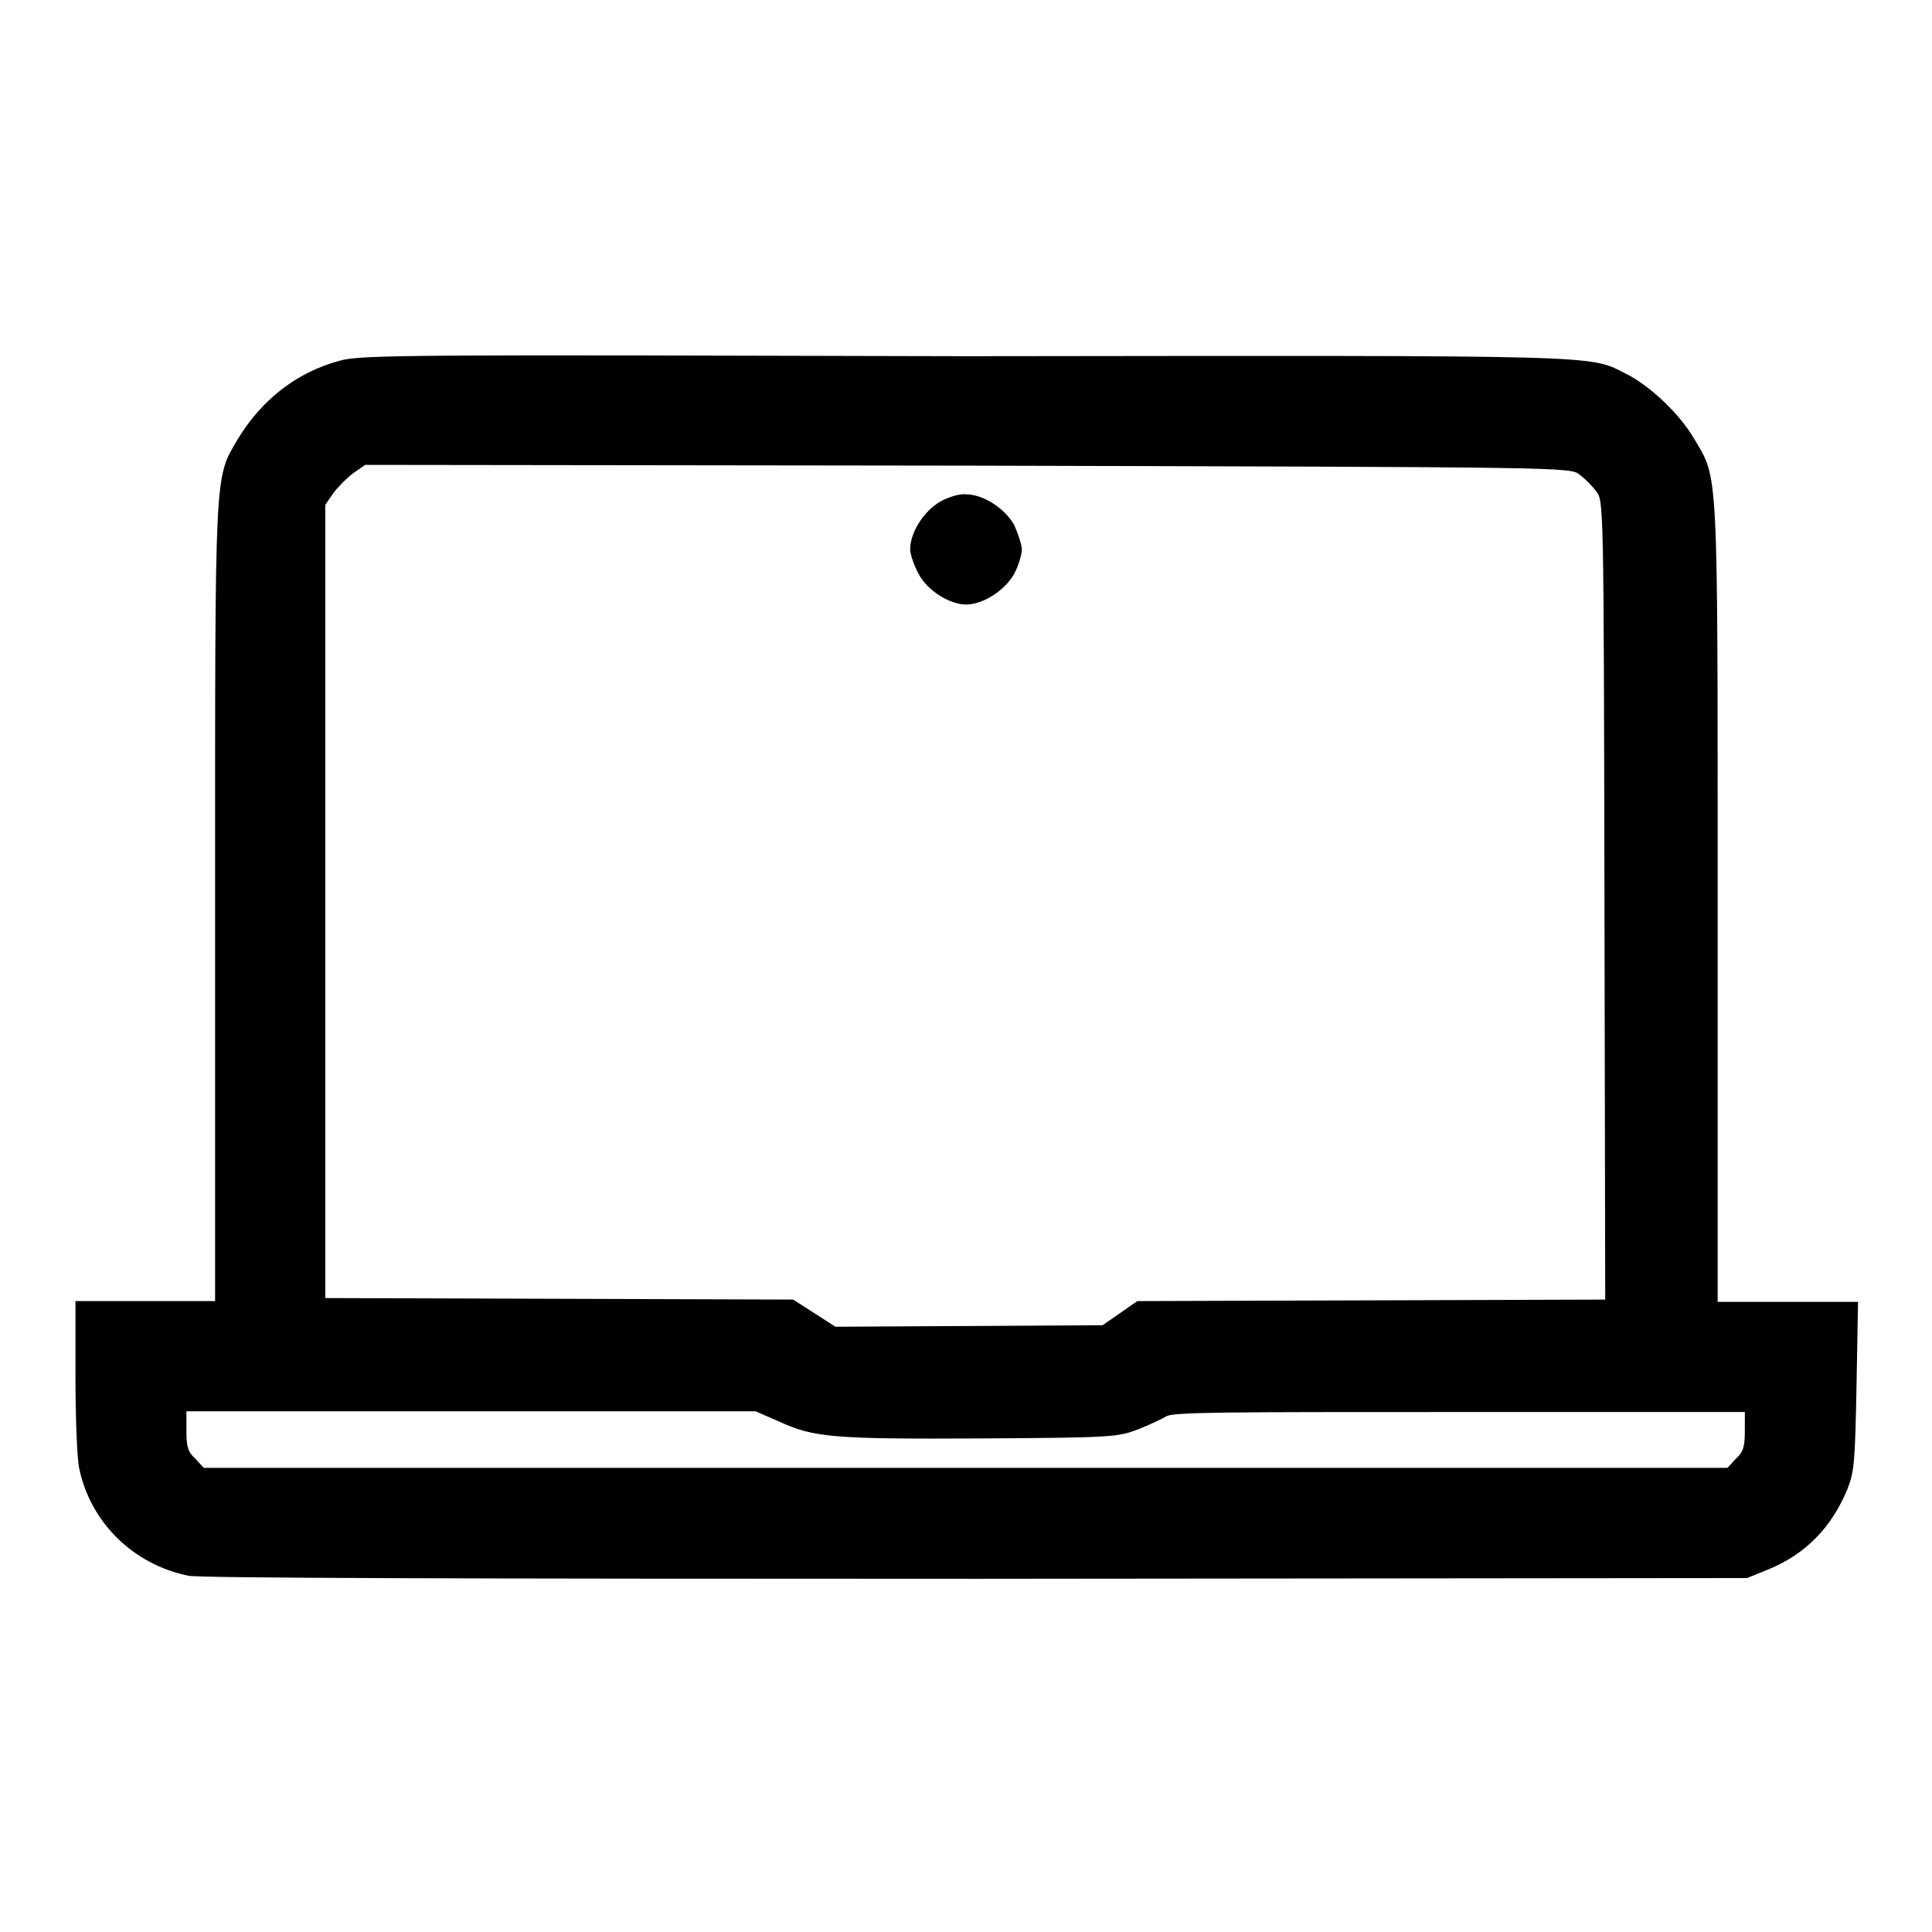 <?xml version="1.0" encoding="utf-8"?>
<!-- Svg Vector Icons : http://www.onlinewebfonts.com/icon -->
<!DOCTYPE svg PUBLIC "-//W3C//DTD SVG 1.1//EN" "http://www.w3.org/Graphics/SVG/1.1/DTD/svg11.dtd">
<svg version="1.1" xmlns="http://www.w3.org/2000/svg" xmlns:xlink="http://www.w3.org/1999/xlink" x="0px" y="0px" viewBox="0 0 256 256" enable-background="new 0 0 256 256" xml:space="preserve">
<g><g><g><path fill="#000000" d="M45,47.8c-5.6,1.5-10.3,5.1-13.5,10.4c-3.1,5.3-3,3.2-3,61.6v52.6h-9.2H10v9.9c0,5.5,0.2,10.9,0.5,12.3c1.5,7.1,7.1,12.7,14.5,14.2c1.6,0.3,35.3,0.4,104.4,0.4l102.1-0.1l2.7-1.1c5-2,8.5-5.6,10.6-10.7c0.9-2.3,1-3.5,1.2-13.7l0.2-11.1h-9.3h-9.3l0-52.9c0-58.9,0.1-56-3.2-61.6c-1.9-3.2-5.7-6.8-8.8-8.4c-5.2-2.6-1.2-2.5-87.7-2.4C53.9,47,47.8,47,45,47.8z M209.3,62.9c0.7,0.5,1.7,1.5,2.2,2.2c1,1.2,1,1.6,1.1,54.2l0.1,52.9l-31,0.1l-31,0.1l-2.3,1.6l-2.3,1.6l-17.7,0.1l-17.7,0.1l-2.8-1.8l-2.8-1.8l-31-0.1l-31-0.1v-52.7V66.9l1.1-1.6c0.6-0.8,1.8-2,2.6-2.6l1.6-1.1l79.8,0.1C208,61.9,208.1,61.9,209.3,62.9z M103.1,188.3c4.7,2.2,7.3,2.4,27,2.3c17.6-0.1,18-0.2,20.7-1.2c1.5-0.6,3.2-1.4,3.7-1.7c0.7-0.6,7.6-0.6,38.8-0.6h37.9v2.5c0,2.1-0.2,2.8-1.2,3.7l-1.1,1.2H128H27l-1.1-1.2c-1-0.9-1.2-1.6-1.2-3.7V187h37.7h37.7L103.1,188.3z"/><path fill="#000000" d="M124.7,66.4c-2.2,1.2-4.1,4.1-4.1,6.4c0,0.6,0.5,2.1,1.1,3.2c1.1,2.2,4.1,4.1,6.3,4.1c2.3,0,5.2-1.9,6.4-4.1c0.6-1.1,1-2.6,1-3.2c0-0.6-0.5-2.1-1-3.2c-1.2-2.2-4.1-4.1-6.4-4.1C127.3,65.4,125.8,65.8,124.7,66.4z"/></g></g></g>
</svg>